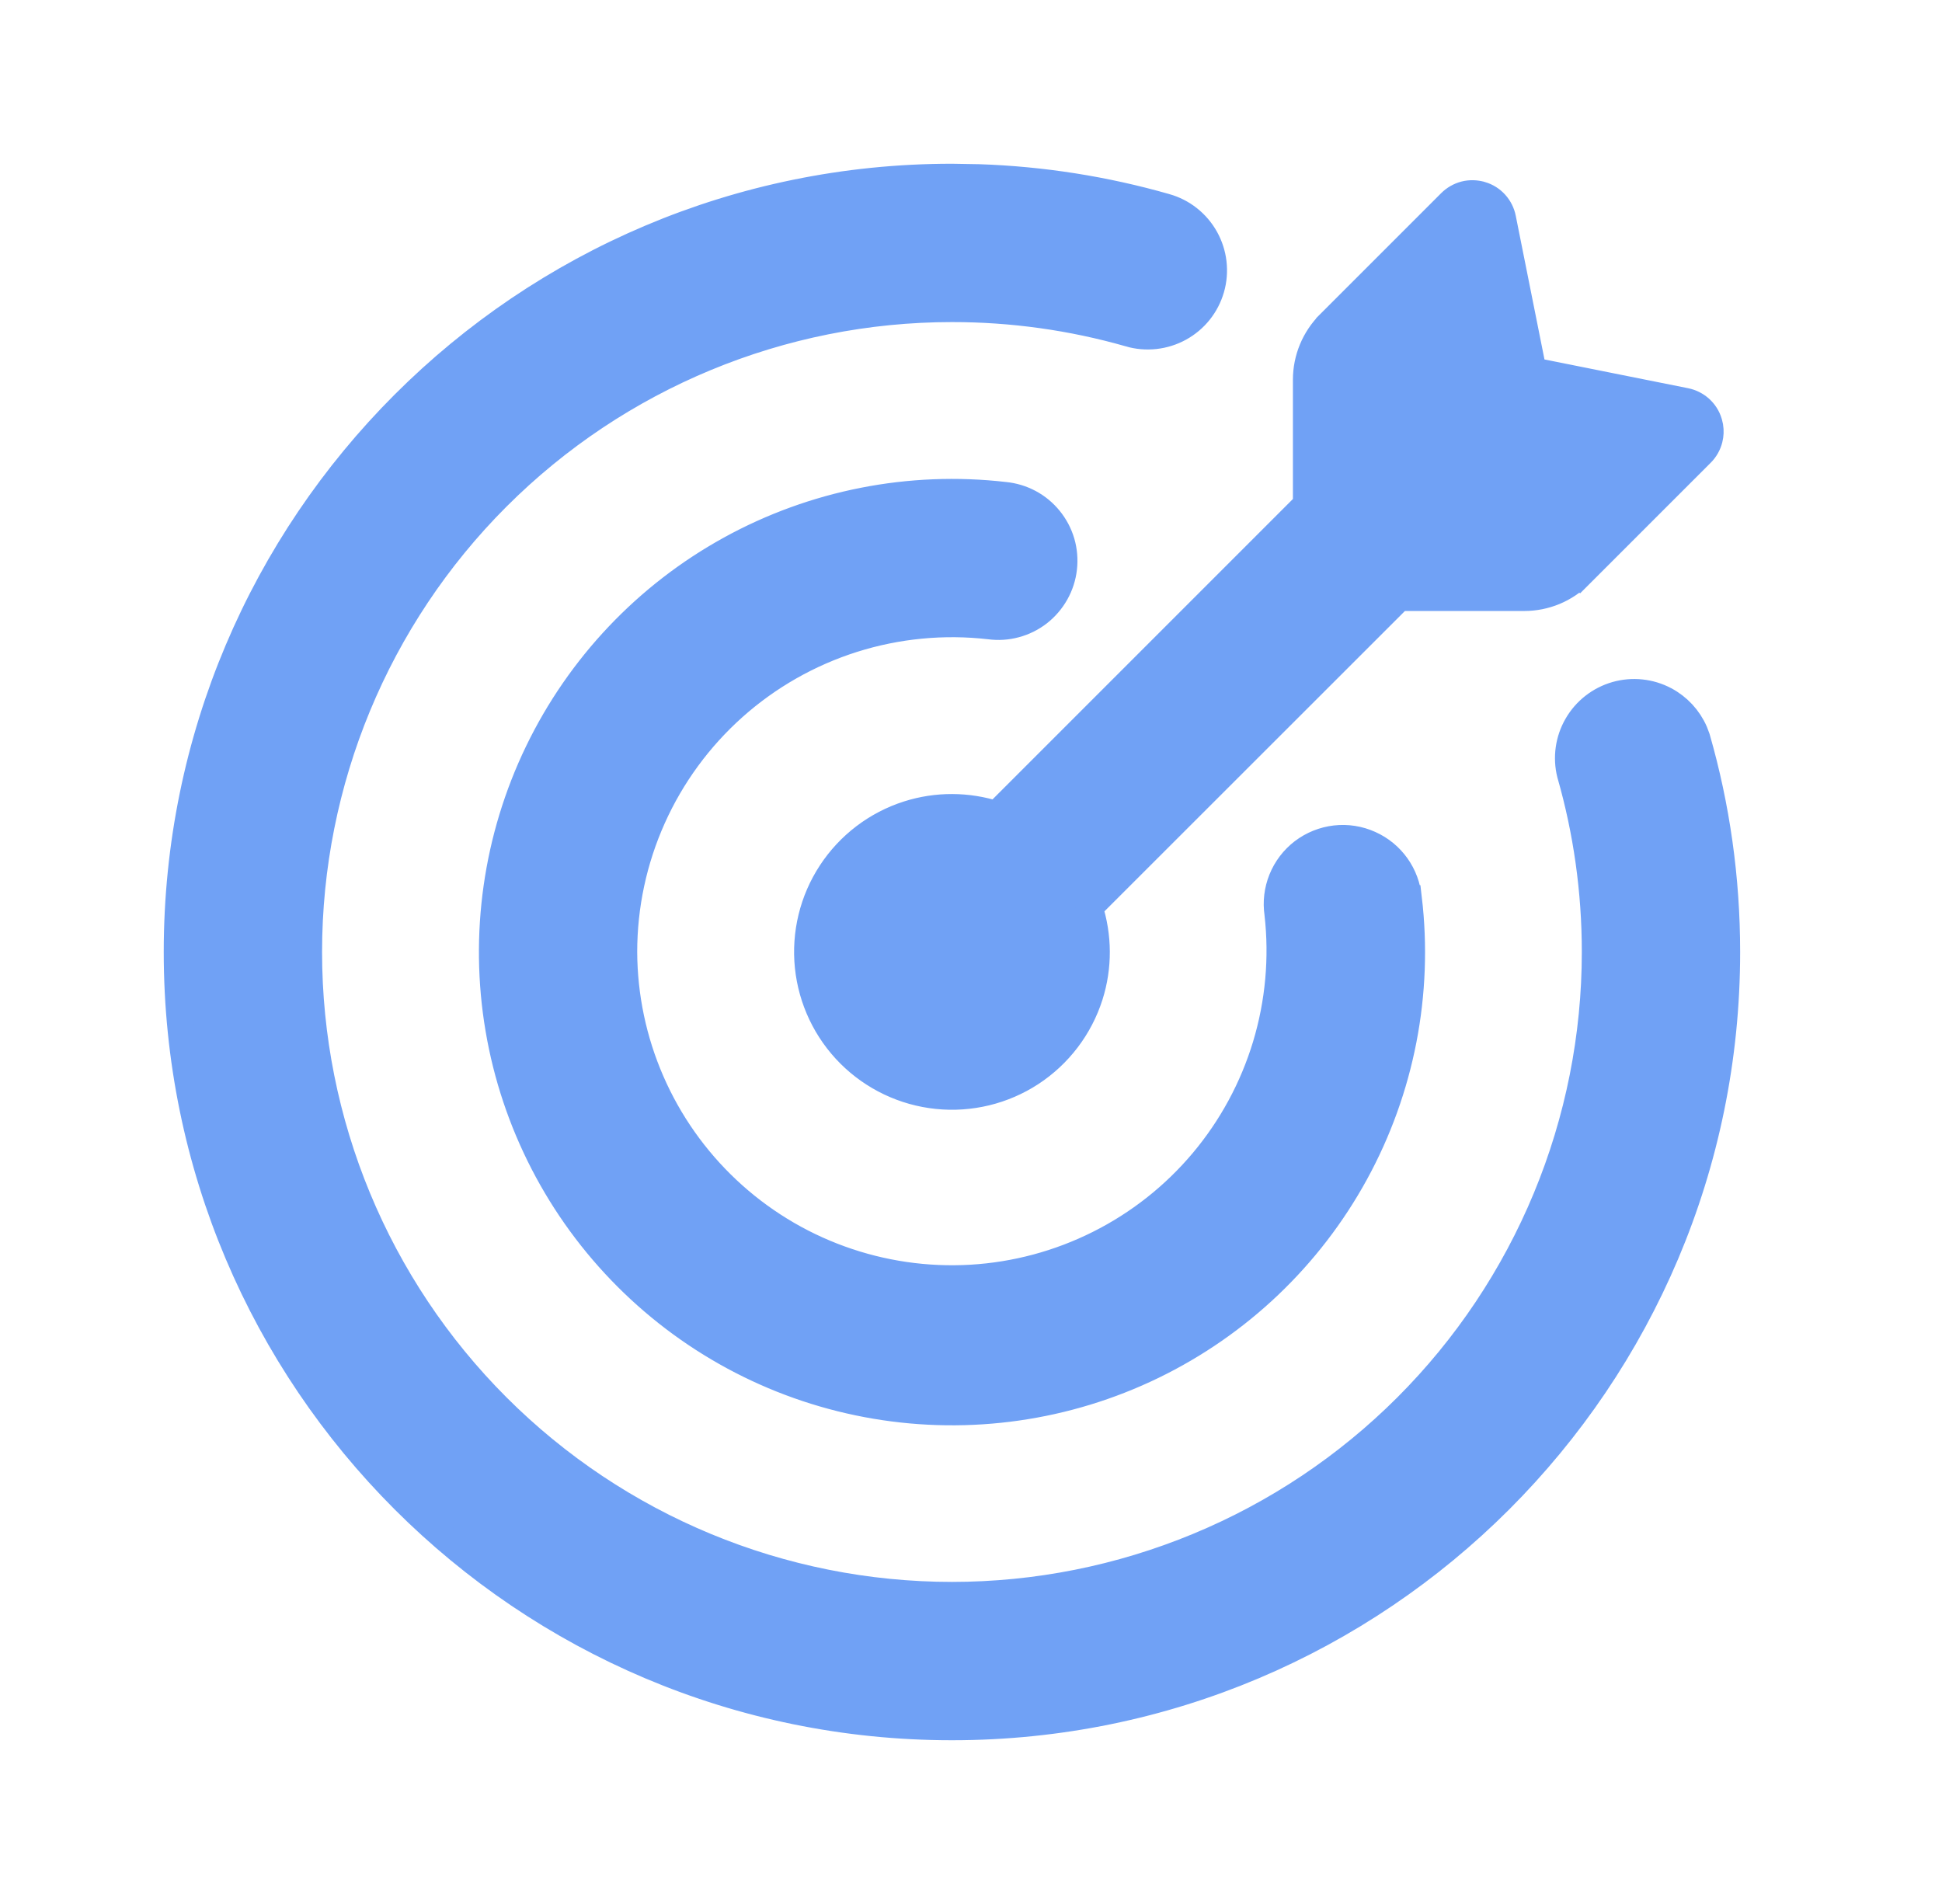 <svg width="51" height="50" viewBox="0 0 51 50" fill="none" xmlns="http://www.w3.org/2000/svg">
<path d="M25.71 4.662C27.369 4.718 29.015 4.977 30.613 5.434H30.612C30.831 5.495 31.036 5.599 31.214 5.74C31.393 5.881 31.543 6.057 31.654 6.256C31.765 6.455 31.836 6.674 31.862 6.9C31.888 7.127 31.87 7.356 31.807 7.575C31.744 7.794 31.639 7.999 31.497 8.177C31.355 8.355 31.179 8.503 30.979 8.613C30.779 8.723 30.56 8.792 30.334 8.817C30.107 8.842 29.877 8.823 29.659 8.759V8.758C28.144 8.325 26.575 8.107 25 8.108C20.52 8.108 16.223 9.888 13.055 13.056C9.887 16.223 8.108 20.52 8.108 25C8.108 29.48 9.887 33.777 13.055 36.944C16.223 40.112 20.52 41.892 25 41.892C27.218 41.892 29.414 41.454 31.463 40.605C33.513 39.757 35.375 38.513 36.944 36.944C38.512 35.376 39.756 33.513 40.605 31.464C41.454 29.415 41.891 27.218 41.891 25C41.891 23.381 41.664 21.818 41.241 20.339L41.237 20.326C41.129 19.892 41.194 19.432 41.419 19.045C41.643 18.657 42.009 18.372 42.439 18.248C42.869 18.125 43.332 18.173 43.727 18.383C44.073 18.567 44.345 18.862 44.501 19.218L44.56 19.374L44.564 19.386C45.077 21.171 45.349 23.054 45.349 25C45.349 36.239 36.238 45.35 25 45.35C13.761 45.35 4.65 36.239 4.65 25C4.65 13.761 13.761 4.65 25 4.65L25.71 4.662ZM19.18 14.423C21.376 13.214 23.894 12.719 26.384 13.006H26.383C26.61 13.028 26.83 13.094 27.031 13.201C27.234 13.309 27.413 13.457 27.558 13.636C27.703 13.814 27.812 14.02 27.877 14.241C27.941 14.462 27.96 14.694 27.934 14.923C27.908 15.151 27.837 15.373 27.724 15.573C27.611 15.774 27.46 15.95 27.279 16.092C27.097 16.233 26.889 16.337 26.666 16.396C26.446 16.456 26.217 16.47 25.991 16.44C24.784 16.301 23.561 16.419 22.403 16.785C21.244 17.152 20.176 17.759 19.269 18.567C18.362 19.376 17.635 20.367 17.138 21.476C16.641 22.584 16.384 23.785 16.384 25C16.389 26.17 16.632 27.327 17.099 28.399C17.566 29.473 18.248 30.44 19.101 31.241C19.954 32.042 20.962 32.662 22.062 33.06C23.162 33.459 24.333 33.63 25.502 33.562C26.67 33.493 27.812 33.187 28.858 32.662C29.904 32.138 30.834 31.405 31.587 30.51C32.341 29.614 32.904 28.574 33.243 27.454C33.581 26.334 33.688 25.156 33.556 23.993V23.992C33.511 23.69 33.548 23.381 33.662 23.097C33.778 22.808 33.97 22.556 34.217 22.367C34.465 22.179 34.759 22.061 35.068 22.025C35.377 21.99 35.689 22.038 35.972 22.166C36.547 22.422 36.935 22.969 36.99 23.595H36.991C37.285 26.086 36.795 28.607 35.59 30.807C34.386 33.007 32.525 34.777 30.268 35.871C28.011 36.965 25.469 37.329 22.996 36.912C20.522 36.495 18.241 35.318 16.467 33.544C14.694 31.772 13.516 29.492 13.097 27.02C12.678 24.549 13.04 22.009 14.129 19.752C15.219 17.495 16.984 15.632 19.18 14.423ZM38.47 5.106C38.611 5.071 38.76 5.075 38.899 5.116H38.9C39.193 5.202 39.406 5.444 39.463 5.735L40.263 9.737L44.264 10.538C44.553 10.596 44.794 10.807 44.88 11.098L44.905 11.204C44.922 11.312 44.918 11.423 44.891 11.529C44.856 11.671 44.782 11.801 44.679 11.904L44.678 11.905L41.496 15.087L41.495 15.086C41.302 15.279 41.074 15.433 40.823 15.537C40.571 15.642 40.301 15.695 40.029 15.695H36.751L28.61 23.832C28.853 24.584 28.859 25.394 28.618 26.15C28.353 26.981 27.809 27.696 27.08 28.174C26.35 28.651 25.478 28.863 24.611 28.773C23.743 28.684 22.933 28.298 22.316 27.682C21.699 27.065 21.314 26.254 21.224 25.387C21.135 24.519 21.346 23.648 21.824 22.918C22.302 22.188 23.016 21.645 23.847 21.38C24.604 21.139 25.414 21.144 26.166 21.387L34.304 13.249V9.971C34.304 9.42 34.524 8.892 34.913 8.503V8.502L38.094 5.321C38.198 5.217 38.328 5.142 38.47 5.106Z" fill="#70A1F5" stroke="#70A1F5" stroke-width="0.7"/>
</svg>
